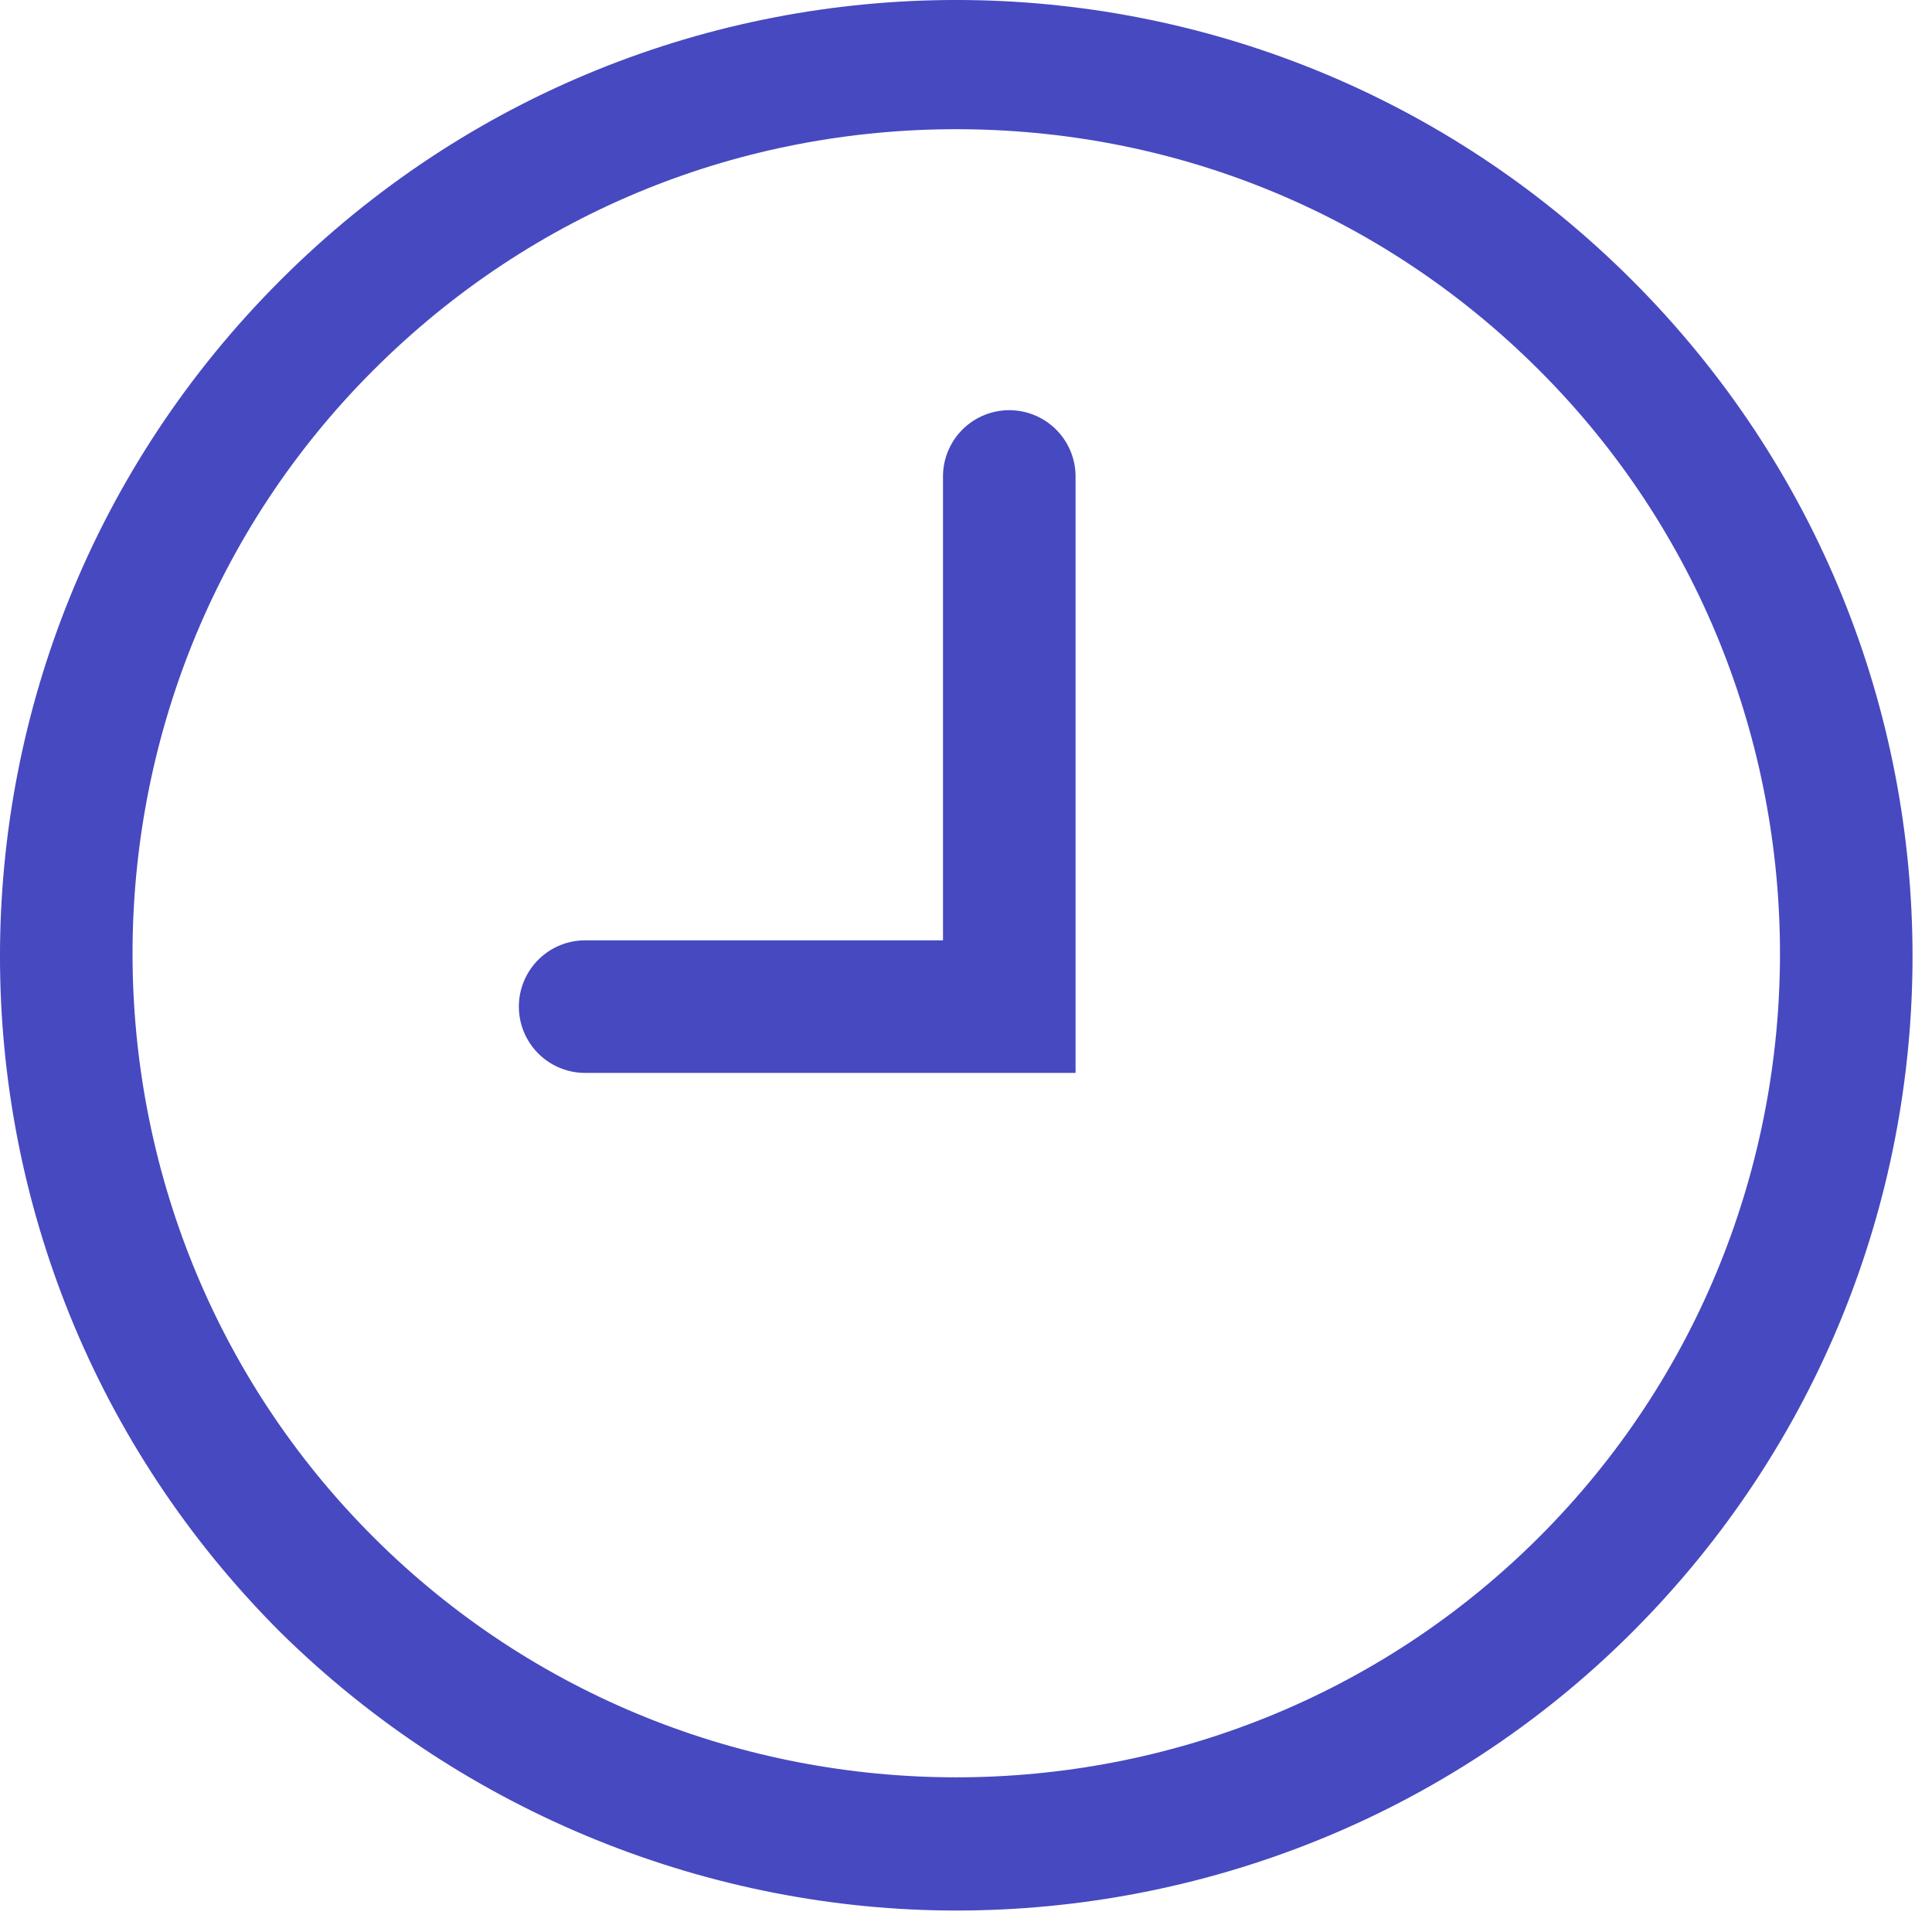 <svg xmlns="http://www.w3.org/2000/svg" width="72" height="72" fill="none"><path d="M35.637 71.2c9.088 0 18.275-3.457 25.19-10.373 13.93-13.928 13.93-36.452 0-50.38-13.928-13.93-36.452-13.93-50.38 0-13.93 13.928-13.93 36.452 0 50.38C17.362 67.644 26.549 71.2 35.637 71.2zM13.904 13.805c6.026-6.026 13.83-8.99 21.733-8.99 7.903 0 15.707 2.964 21.733 8.99 11.953 11.953 11.953 31.513 0 43.466s-31.513 11.953-43.466 0-11.953-31.513 0-43.466z" fill="#4749C0"/><path d="M40.083 17.757a2.47 2.47 0 10-4.94 0v17.287H21.807a2.47 2.47 0 100 4.94h18.276V17.757z" fill="#4749C0"/></svg>